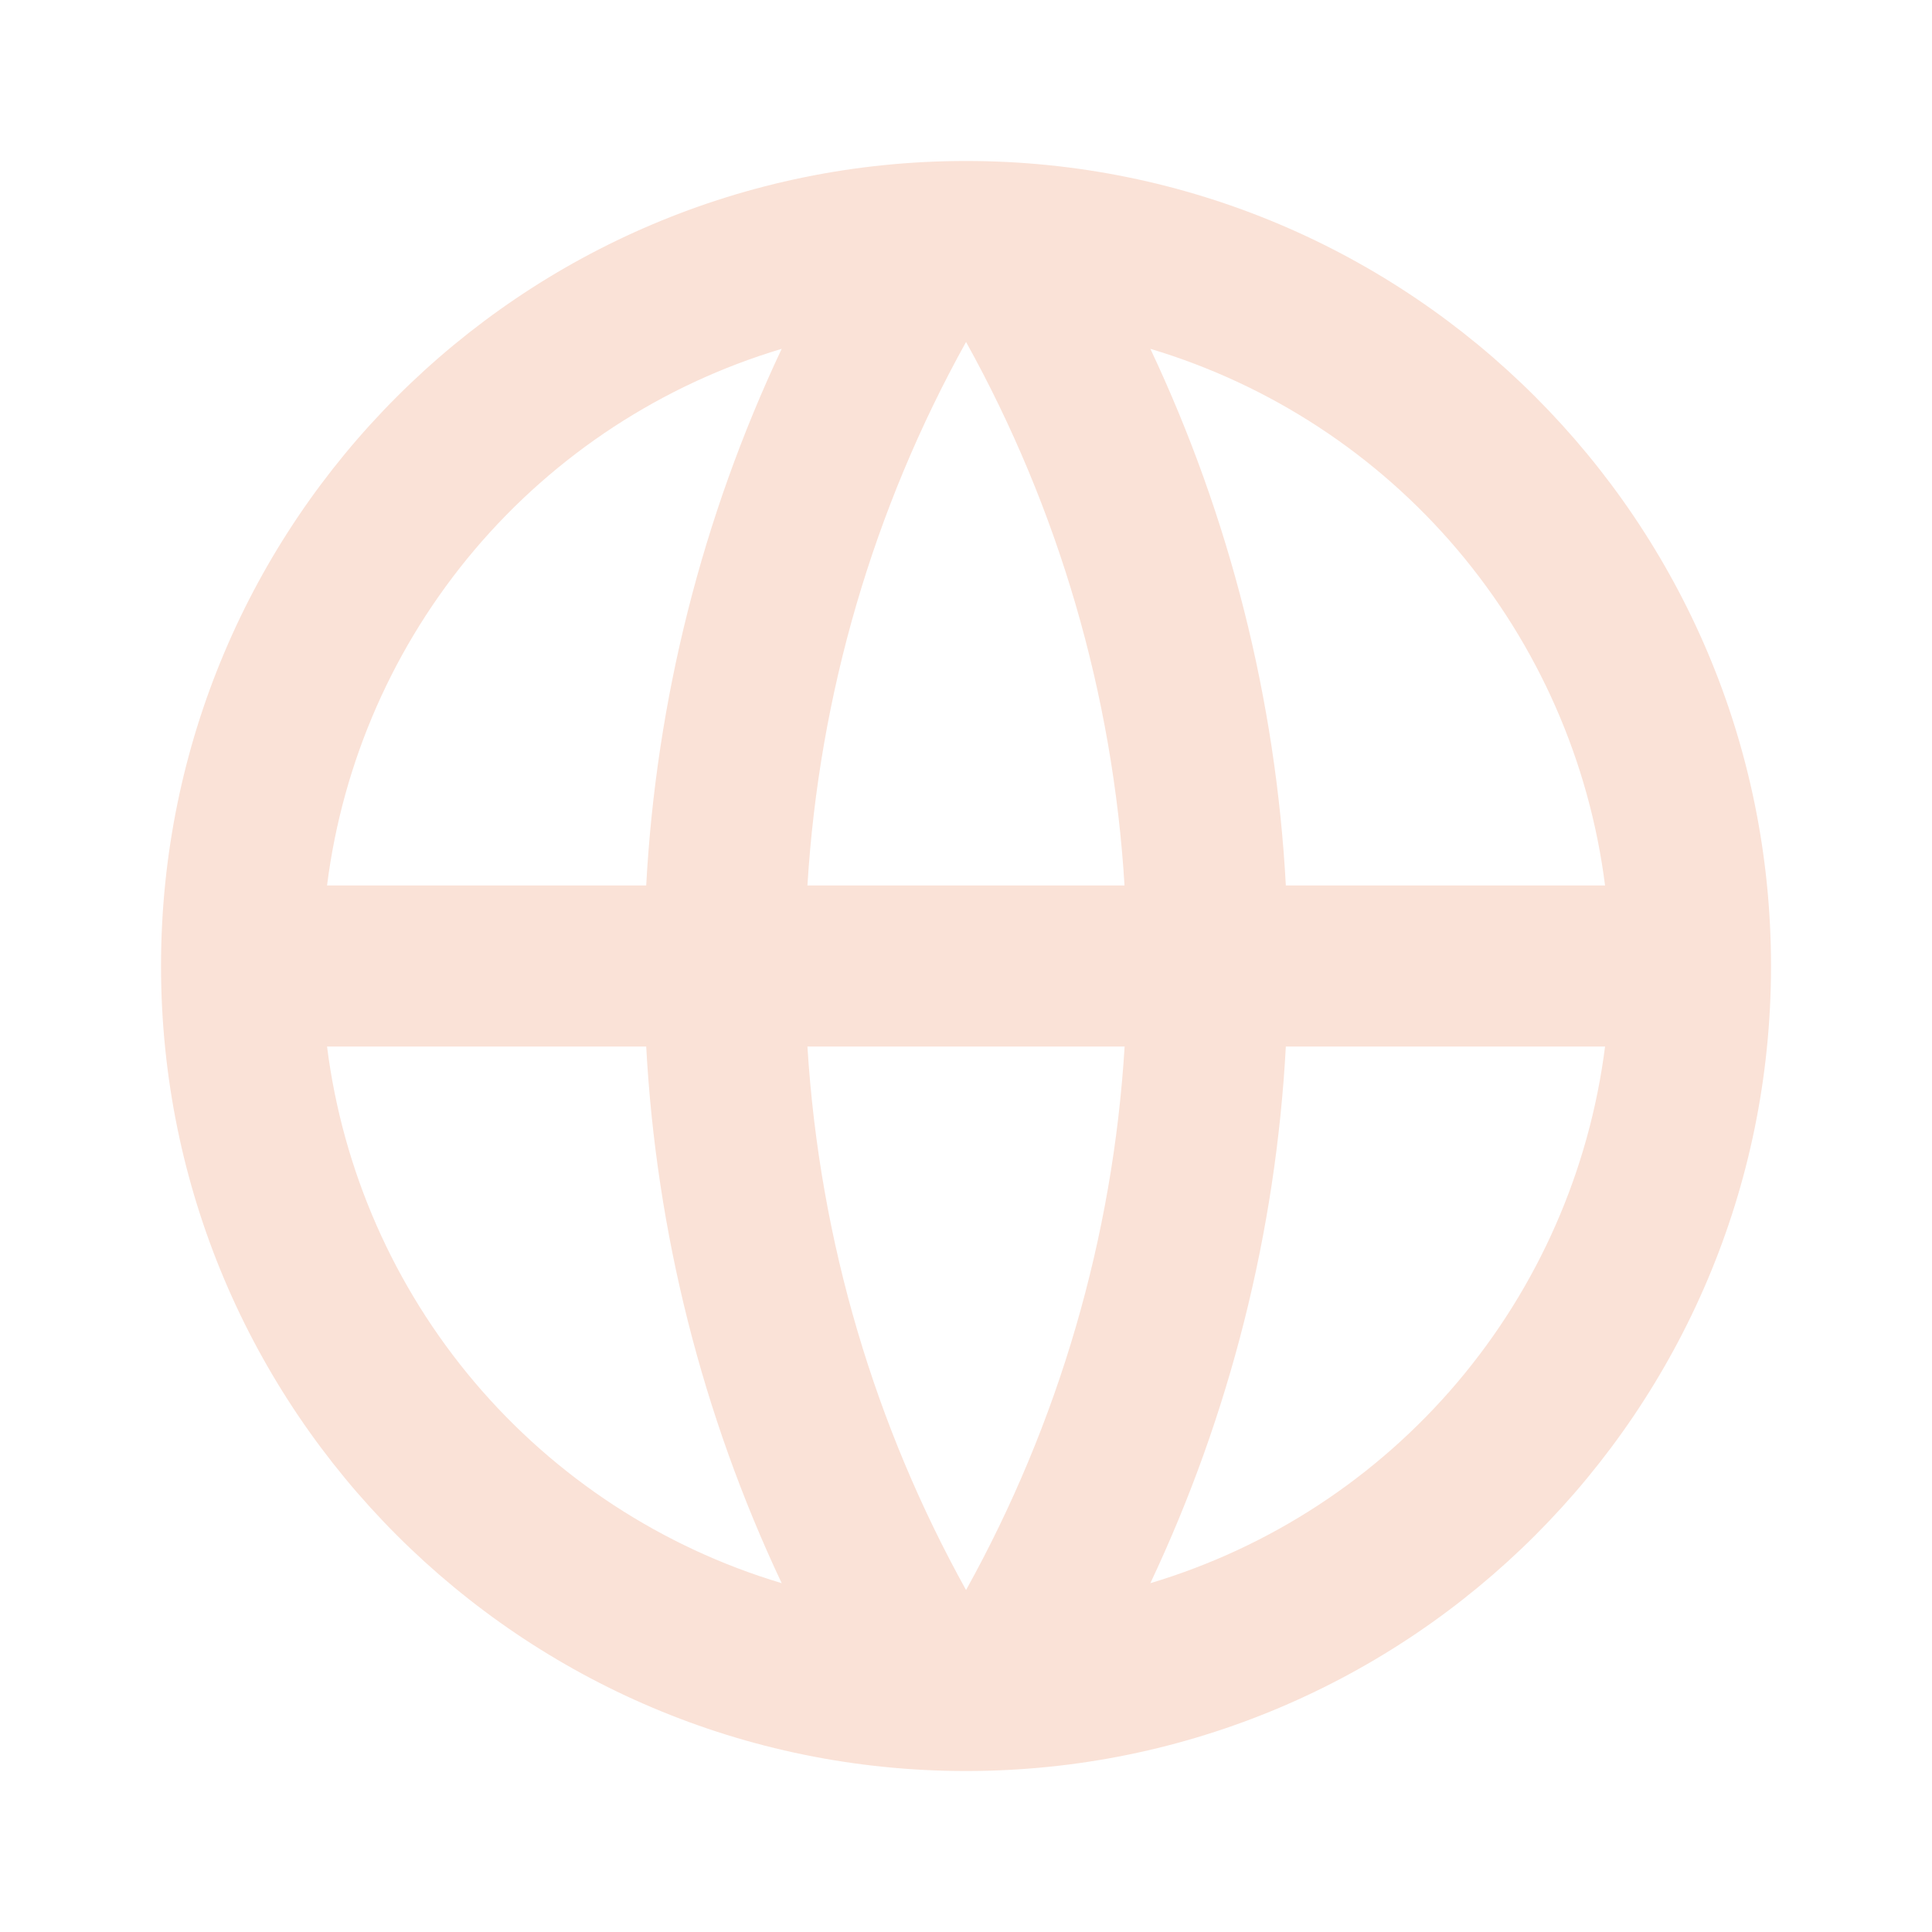 <svg width="40" height="40" viewBox="0 0 40 40" fill="none" xmlns="http://www.w3.org/2000/svg">
<path d="M20.001 36.667C10.796 36.667 3.334 29.205 3.334 20C3.334 10.795 10.796 3.333 20.001 3.333C29.206 3.333 36.667 10.795 36.667 20C36.667 29.205 29.206 36.667 20.001 36.667ZM16.184 32.778C14.54 29.291 13.587 25.517 13.379 21.667H6.771C7.095 24.232 8.157 26.647 9.828 28.62C11.499 30.592 13.707 32.037 16.184 32.778V32.778ZM16.717 21.667C16.969 25.732 18.131 29.55 20.001 32.92C21.921 29.461 23.043 25.616 23.284 21.667H16.717V21.667ZM33.231 21.667H26.622C26.414 25.517 25.462 29.291 23.817 32.778C26.294 32.037 28.502 30.592 30.173 28.62C31.844 26.647 32.906 24.232 33.231 21.667V21.667ZM6.771 18.333H13.379C13.587 14.483 14.54 10.71 16.184 7.222C13.707 7.963 11.499 9.408 9.828 11.38C8.157 13.353 7.095 15.768 6.771 18.333V18.333ZM16.719 18.333H23.282C23.042 14.384 21.921 10.539 20.001 7.08C18.08 10.539 16.958 14.384 16.717 18.333H16.719ZM23.817 7.222C25.462 10.71 26.414 14.483 26.622 18.333H33.231C32.906 15.768 31.844 13.353 30.173 11.38C28.502 9.408 26.294 7.963 23.817 7.222V7.222Z" fill="#FAE2D7"/>
</svg>
